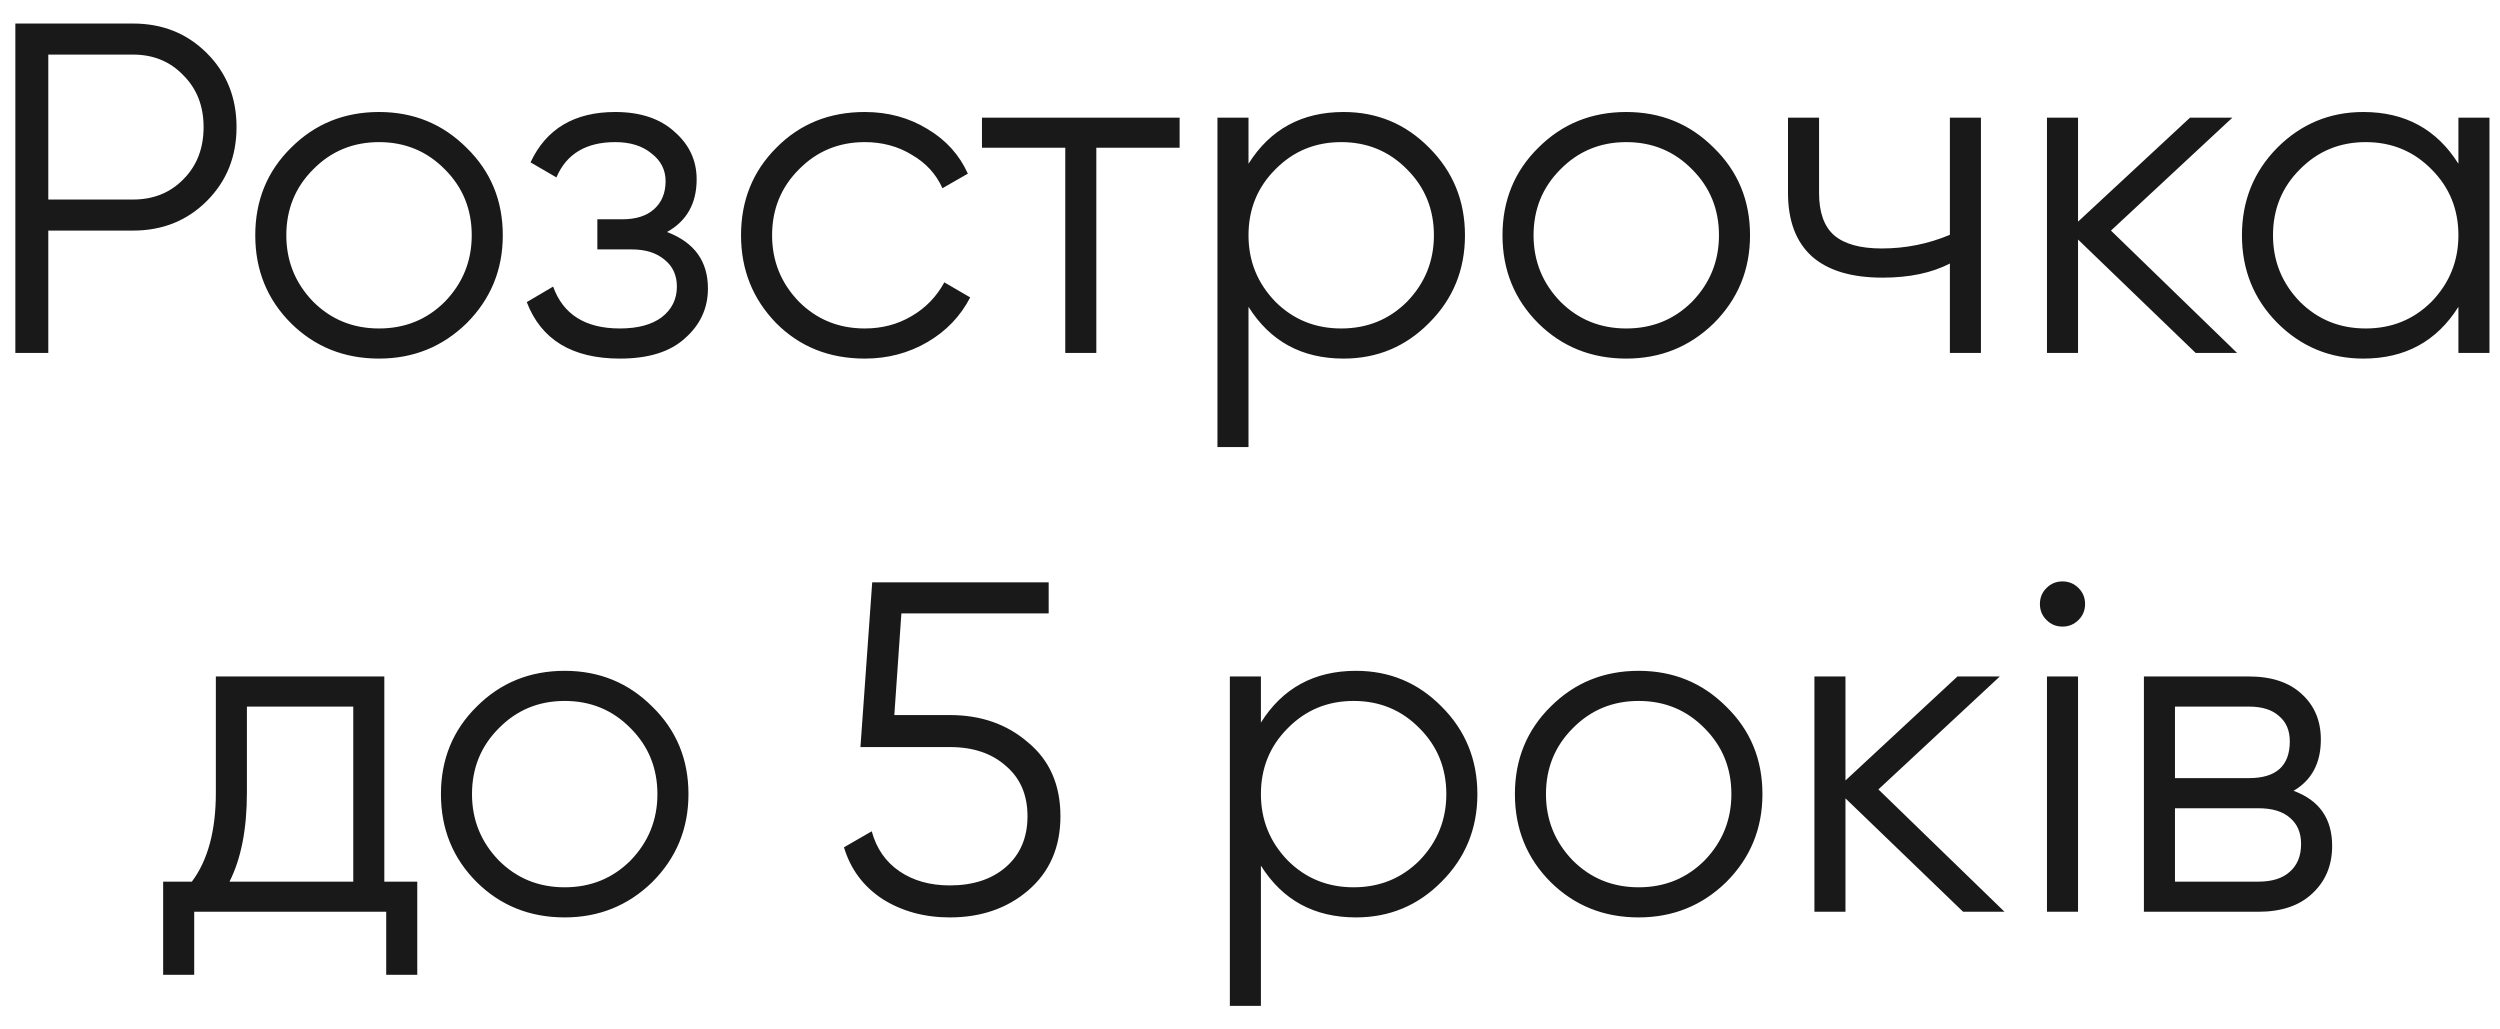 <?xml version="1.0" encoding="UTF-8"?> <svg xmlns="http://www.w3.org/2000/svg" width="85" height="35" viewBox="0 0 85 35" fill="none"> <path opacity="0.9" d="M0.522 0.8H4.522C5.525 0.8 6.362 1.136 7.034 1.808C7.706 2.48 8.042 3.317 8.042 4.32C8.042 5.323 7.706 6.16 7.034 6.832C6.362 7.504 5.525 7.84 4.522 7.84H1.642V12H0.522V0.8ZM1.642 6.784H4.522C5.216 6.784 5.786 6.555 6.234 6.096C6.693 5.637 6.922 5.045 6.922 4.32C6.922 3.605 6.693 3.019 6.234 2.56C5.786 2.091 5.216 1.856 4.522 1.856H1.642V6.784ZM15.863 10.992C15.042 11.792 14.05 12.192 12.887 12.192C11.703 12.192 10.706 11.792 9.895 10.992C9.084 10.181 8.679 9.184 8.679 8C8.679 6.816 9.084 5.824 9.895 5.024C10.706 4.213 11.703 3.808 12.887 3.808C14.06 3.808 15.052 4.213 15.863 5.024C16.684 5.824 17.095 6.816 17.095 8C17.095 9.173 16.684 10.171 15.863 10.992ZM10.647 10.256C11.255 10.864 12.002 11.168 12.887 11.168C13.772 11.168 14.519 10.864 15.127 10.256C15.735 9.627 16.039 8.875 16.039 8C16.039 7.115 15.735 6.368 15.127 5.76C14.519 5.141 13.772 4.832 12.887 4.832C12.002 4.832 11.255 5.141 10.647 5.76C10.039 6.368 9.735 7.115 9.735 8C9.735 8.875 10.039 9.627 10.647 10.256ZM22.678 7.888C23.606 8.24 24.07 8.88 24.07 9.808C24.07 10.48 23.808 11.045 23.286 11.504C22.784 11.963 22.048 12.192 21.078 12.192C19.456 12.192 18.4 11.552 17.91 10.272L18.806 9.744C19.147 10.693 19.904 11.168 21.078 11.168C21.686 11.168 22.16 11.04 22.502 10.784C22.843 10.517 23.014 10.171 23.014 9.744C23.014 9.36 22.875 9.056 22.598 8.832C22.32 8.597 21.947 8.48 21.478 8.48H20.31V7.456H21.158C21.616 7.456 21.974 7.344 22.23 7.12C22.496 6.885 22.63 6.565 22.63 6.16C22.63 5.776 22.47 5.461 22.15 5.216C21.84 4.96 21.43 4.832 20.918 4.832C19.926 4.832 19.259 5.232 18.918 6.032L18.038 5.52C18.571 4.379 19.531 3.808 20.918 3.808C21.771 3.808 22.443 4.032 22.934 4.48C23.435 4.917 23.686 5.456 23.686 6.096C23.686 6.917 23.35 7.515 22.678 7.888ZM29.403 12.192C28.197 12.192 27.195 11.792 26.395 10.992C25.595 10.171 25.195 9.173 25.195 8C25.195 6.816 25.595 5.824 26.395 5.024C27.195 4.213 28.197 3.808 29.403 3.808C30.192 3.808 30.901 4 31.531 4.384C32.16 4.757 32.619 5.264 32.907 5.904L32.043 6.4C31.829 5.92 31.483 5.541 31.003 5.264C30.533 4.976 30 4.832 29.403 4.832C28.517 4.832 27.771 5.141 27.163 5.76C26.555 6.368 26.251 7.115 26.251 8C26.251 8.875 26.555 9.627 27.163 10.256C27.771 10.864 28.517 11.168 29.403 11.168C29.989 11.168 30.517 11.029 30.987 10.752C31.467 10.475 31.84 10.091 32.107 9.6L32.987 10.112C32.656 10.752 32.171 11.259 31.531 11.632C30.891 12.005 30.181 12.192 29.403 12.192ZM33.387 4H40.107V5.024H37.275V12H36.219V5.024H33.387V4ZM45.681 3.808C46.823 3.808 47.793 4.213 48.593 5.024C49.404 5.835 49.809 6.827 49.809 8C49.809 9.173 49.404 10.165 48.593 10.976C47.793 11.787 46.823 12.192 45.681 12.192C44.263 12.192 43.185 11.605 42.449 10.432V15.2H41.393V4H42.449V5.568C43.185 4.395 44.263 3.808 45.681 3.808ZM43.361 10.256C43.969 10.864 44.716 11.168 45.601 11.168C46.487 11.168 47.233 10.864 47.841 10.256C48.449 9.627 48.753 8.875 48.753 8C48.753 7.115 48.449 6.368 47.841 5.76C47.233 5.141 46.487 4.832 45.601 4.832C44.716 4.832 43.969 5.141 43.361 5.76C42.753 6.368 42.449 7.115 42.449 8C42.449 8.875 42.753 9.627 43.361 10.256ZM58.269 10.992C57.448 11.792 56.456 12.192 55.293 12.192C54.109 12.192 53.112 11.792 52.301 10.992C51.491 10.181 51.085 9.184 51.085 8C51.085 6.816 51.491 5.824 52.301 5.024C53.112 4.213 54.109 3.808 55.293 3.808C56.467 3.808 57.459 4.213 58.269 5.024C59.091 5.824 59.501 6.816 59.501 8C59.501 9.173 59.091 10.171 58.269 10.992ZM53.053 10.256C53.661 10.864 54.408 11.168 55.293 11.168C56.179 11.168 56.925 10.864 57.533 10.256C58.141 9.627 58.445 8.875 58.445 8C58.445 7.115 58.141 6.368 57.533 5.76C56.925 5.141 56.179 4.832 55.293 4.832C54.408 4.832 53.661 5.141 53.053 5.76C52.445 6.368 52.141 7.115 52.141 8C52.141 8.875 52.445 9.627 53.053 10.256ZM66.296 7.984V4H67.352V12H66.296V8.96C65.677 9.28 64.915 9.44 64.008 9.44C62.952 9.44 62.152 9.2 61.608 8.72C61.064 8.229 60.792 7.509 60.792 6.56V4H61.848V6.56C61.848 7.221 62.019 7.701 62.36 8C62.712 8.299 63.251 8.448 63.976 8.448C64.787 8.448 65.56 8.293 66.296 7.984ZM71.773 7.84L76.061 12H74.653L70.653 8.144V12H69.597V4H70.653V7.536L74.461 4H75.901L71.773 7.84ZM83.586 5.568V4H84.642V12H83.586V10.432C82.85 11.605 81.773 12.192 80.354 12.192C79.213 12.192 78.237 11.787 77.426 10.976C76.626 10.165 76.226 9.173 76.226 8C76.226 6.827 76.626 5.835 77.426 5.024C78.237 4.213 79.213 3.808 80.354 3.808C81.773 3.808 82.85 4.395 83.586 5.568ZM78.194 10.256C78.802 10.864 79.549 11.168 80.434 11.168C81.319 11.168 82.066 10.864 82.674 10.256C83.282 9.627 83.586 8.875 83.586 8C83.586 7.115 83.282 6.368 82.674 5.76C82.066 5.141 81.319 4.832 80.434 4.832C79.549 4.832 78.802 5.141 78.194 5.76C77.586 6.368 77.282 7.115 77.282 8C77.282 8.875 77.586 9.627 78.194 10.256ZM13.067 23V29.976H14.187V33.144H13.131V31H6.603V33.144H5.547V29.976H6.523C7.067 29.251 7.339 28.243 7.339 26.952V23H13.067ZM7.803 29.976H12.011V24.024H8.395V26.952C8.395 28.189 8.197 29.197 7.803 29.976ZM22.176 29.992C21.354 30.792 20.362 31.192 19.2 31.192C18.016 31.192 17.018 30.792 16.208 29.992C15.397 29.181 14.992 28.184 14.992 27C14.992 25.816 15.397 24.824 16.208 24.024C17.018 23.213 18.016 22.808 19.2 22.808C20.373 22.808 21.365 23.213 22.176 24.024C22.997 24.824 23.408 25.816 23.408 27C23.408 28.173 22.997 29.171 22.176 29.992ZM16.96 29.256C17.568 29.864 18.314 30.168 19.2 30.168C20.085 30.168 20.832 29.864 21.44 29.256C22.048 28.627 22.352 27.875 22.352 27C22.352 26.115 22.048 25.368 21.44 24.76C20.832 24.141 20.085 23.832 19.2 23.832C18.314 23.832 17.568 24.141 16.96 24.76C16.352 25.368 16.048 26.115 16.048 27C16.048 27.875 16.352 28.627 16.96 29.256ZM30.407 24.312H32.295C33.351 24.312 34.236 24.621 34.951 25.24C35.687 25.848 36.055 26.685 36.055 27.752C36.055 28.808 35.687 29.651 34.951 30.28C34.236 30.888 33.351 31.192 32.295 31.192C31.431 31.192 30.668 30.984 30.007 30.568C29.356 30.141 28.919 29.555 28.695 28.808L29.639 28.264C29.799 28.851 30.113 29.304 30.583 29.624C31.052 29.944 31.623 30.104 32.295 30.104C33.084 30.104 33.719 29.896 34.199 29.48C34.689 29.053 34.935 28.477 34.935 27.752C34.935 27.027 34.689 26.456 34.199 26.04C33.719 25.613 33.084 25.4 32.295 25.4H29.255L29.655 19.8H35.655V20.856H30.647L30.407 24.312ZM46.103 22.808C47.245 22.808 48.215 23.213 49.015 24.024C49.826 24.835 50.231 25.827 50.231 27C50.231 28.173 49.826 29.165 49.015 29.976C48.215 30.787 47.245 31.192 46.103 31.192C44.685 31.192 43.607 30.605 42.871 29.432V34.2H41.815V23H42.871V24.568C43.607 23.395 44.685 22.808 46.103 22.808ZM43.783 29.256C44.391 29.864 45.138 30.168 46.023 30.168C46.909 30.168 47.655 29.864 48.263 29.256C48.871 28.627 49.175 27.875 49.175 27C49.175 26.115 48.871 25.368 48.263 24.76C47.655 24.141 46.909 23.832 46.023 23.832C45.138 23.832 44.391 24.141 43.783 24.76C43.175 25.368 42.871 26.115 42.871 27C42.871 27.875 43.175 28.627 43.783 29.256ZM58.691 29.992C57.87 30.792 56.878 31.192 55.715 31.192C54.531 31.192 53.534 30.792 52.723 29.992C51.913 29.181 51.507 28.184 51.507 27C51.507 25.816 51.913 24.824 52.723 24.024C53.534 23.213 54.531 22.808 55.715 22.808C56.889 22.808 57.88 23.213 58.691 24.024C59.513 24.824 59.923 25.816 59.923 27C59.923 28.173 59.513 29.171 58.691 29.992ZM53.475 29.256C54.083 29.864 54.83 30.168 55.715 30.168C56.6 30.168 57.347 29.864 57.955 29.256C58.563 28.627 58.867 27.875 58.867 27C58.867 26.115 58.563 25.368 57.955 24.76C57.347 24.141 56.6 23.832 55.715 23.832C54.83 23.832 54.083 24.141 53.475 24.76C52.867 25.368 52.563 26.115 52.563 27C52.563 27.875 52.867 28.627 53.475 29.256ZM63.866 26.84L68.154 31H66.746L62.746 27.144V31H61.69V23H62.746V26.536L66.554 23H67.994L63.866 26.84ZM70.893 20.536C70.893 20.749 70.818 20.931 70.669 21.08C70.519 21.229 70.338 21.304 70.125 21.304C69.911 21.304 69.73 21.229 69.581 21.08C69.431 20.931 69.357 20.749 69.357 20.536C69.357 20.323 69.431 20.141 69.581 19.992C69.73 19.843 69.911 19.768 70.125 19.768C70.338 19.768 70.519 19.843 70.669 19.992C70.818 20.141 70.893 20.323 70.893 20.536ZM70.653 31H69.597V23H70.653V31ZM77.981 26.888C78.856 27.208 79.293 27.832 79.293 28.76C79.293 29.421 79.069 29.96 78.621 30.376C78.184 30.792 77.571 31 76.781 31H72.893V23H76.461C77.229 23 77.827 23.197 78.253 23.592C78.691 23.987 78.909 24.504 78.909 25.144C78.909 25.944 78.6 26.525 77.981 26.888ZM76.461 24.024H73.949V26.456H76.461C77.389 26.456 77.853 26.04 77.853 25.208C77.853 24.835 77.731 24.547 77.485 24.344C77.251 24.131 76.909 24.024 76.461 24.024ZM73.949 29.976H76.781C77.251 29.976 77.608 29.864 77.853 29.64C78.109 29.416 78.237 29.101 78.237 28.696C78.237 28.312 78.109 28.013 77.853 27.8C77.608 27.587 77.251 27.48 76.781 27.48H73.949V29.976Z" fill="black"></path> </svg> 